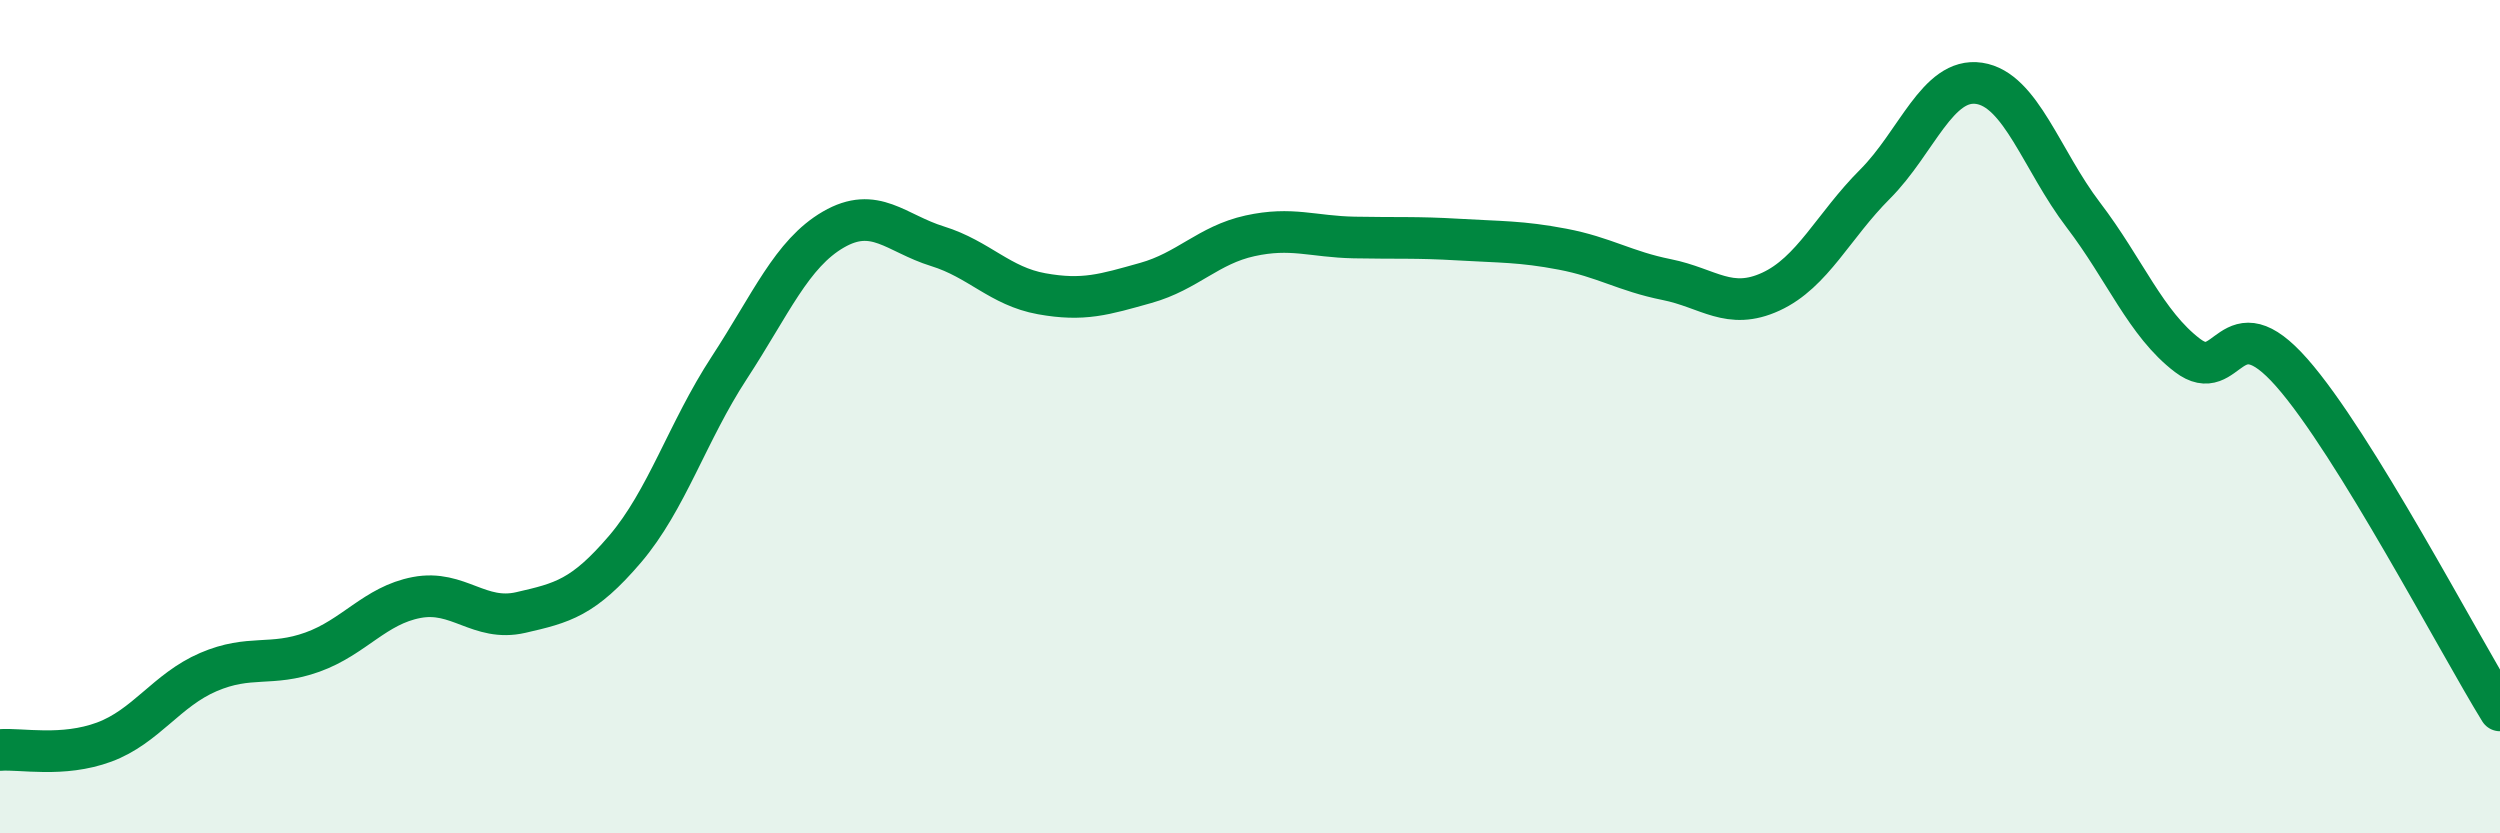 
    <svg width="60" height="20" viewBox="0 0 60 20" xmlns="http://www.w3.org/2000/svg">
      <path
        d="M 0,18 C 0.5,17.96 1.5,18.18 2.5,17.81 C 3.5,17.44 4,16.56 5,16.13 C 6,15.7 6.5,16.01 7.5,15.65 C 8.5,15.29 9,14.53 10,14.34 C 11,14.15 11.5,14.93 12.5,14.7 C 13.5,14.47 14,14.35 15,13.18 C 16,12.01 16.5,10.36 17.5,8.83 C 18.5,7.3 19,6.09 20,5.51 C 21,4.93 21.5,5.6 22.5,5.91 C 23.5,6.22 24,6.87 25,7.05 C 26,7.23 26.5,7.07 27.5,6.79 C 28.5,6.51 29,5.88 30,5.66 C 31,5.44 31.5,5.68 32.5,5.7 C 33.5,5.72 34,5.69 35,5.75 C 36,5.81 36.5,5.79 37.5,5.98 C 38.5,6.17 39,6.51 40,6.71 C 41,6.91 41.5,7.46 42.5,7 C 43.5,6.54 44,5.42 45,4.42 C 46,3.42 46.5,1.85 47.5,2 C 48.5,2.15 49,3.85 50,5.16 C 51,6.47 51.5,7.77 52.5,8.53 C 53.5,9.29 53.5,7.24 55,8.94 C 56.5,10.64 59,15.43 60,17.05L60 20L0 20Z"
        fill="#008740"
        opacity="0.1"
        stroke-linecap="round"
        stroke-linejoin="round"
      />
      <path
        d="M 0,18 C 0.5,17.96 1.5,18.18 2.5,17.81 C 3.5,17.44 4,16.56 5,16.13 C 6,15.7 6.5,16.01 7.5,15.65 C 8.5,15.29 9,14.53 10,14.34 C 11,14.15 11.5,14.93 12.5,14.7 C 13.5,14.47 14,14.35 15,13.18 C 16,12.01 16.5,10.36 17.5,8.83 C 18.5,7.3 19,6.09 20,5.51 C 21,4.93 21.5,5.6 22.5,5.91 C 23.5,6.22 24,6.87 25,7.05 C 26,7.23 26.5,7.07 27.5,6.79 C 28.5,6.51 29,5.88 30,5.66 C 31,5.44 31.5,5.68 32.5,5.7 C 33.5,5.72 34,5.69 35,5.75 C 36,5.81 36.5,5.79 37.5,5.98 C 38.5,6.17 39,6.51 40,6.71 C 41,6.91 41.5,7.46 42.5,7 C 43.5,6.54 44,5.42 45,4.42 C 46,3.42 46.5,1.85 47.5,2 C 48.5,2.15 49,3.85 50,5.16 C 51,6.47 51.5,7.77 52.5,8.53 C 53.5,9.29 53.5,7.24 55,8.94 C 56.5,10.64 59,15.43 60,17.05"
        stroke="#008740"
        stroke-width="1"
        fill="none"
        stroke-linecap="round"
        stroke-linejoin="round"
      />
    </svg>
  